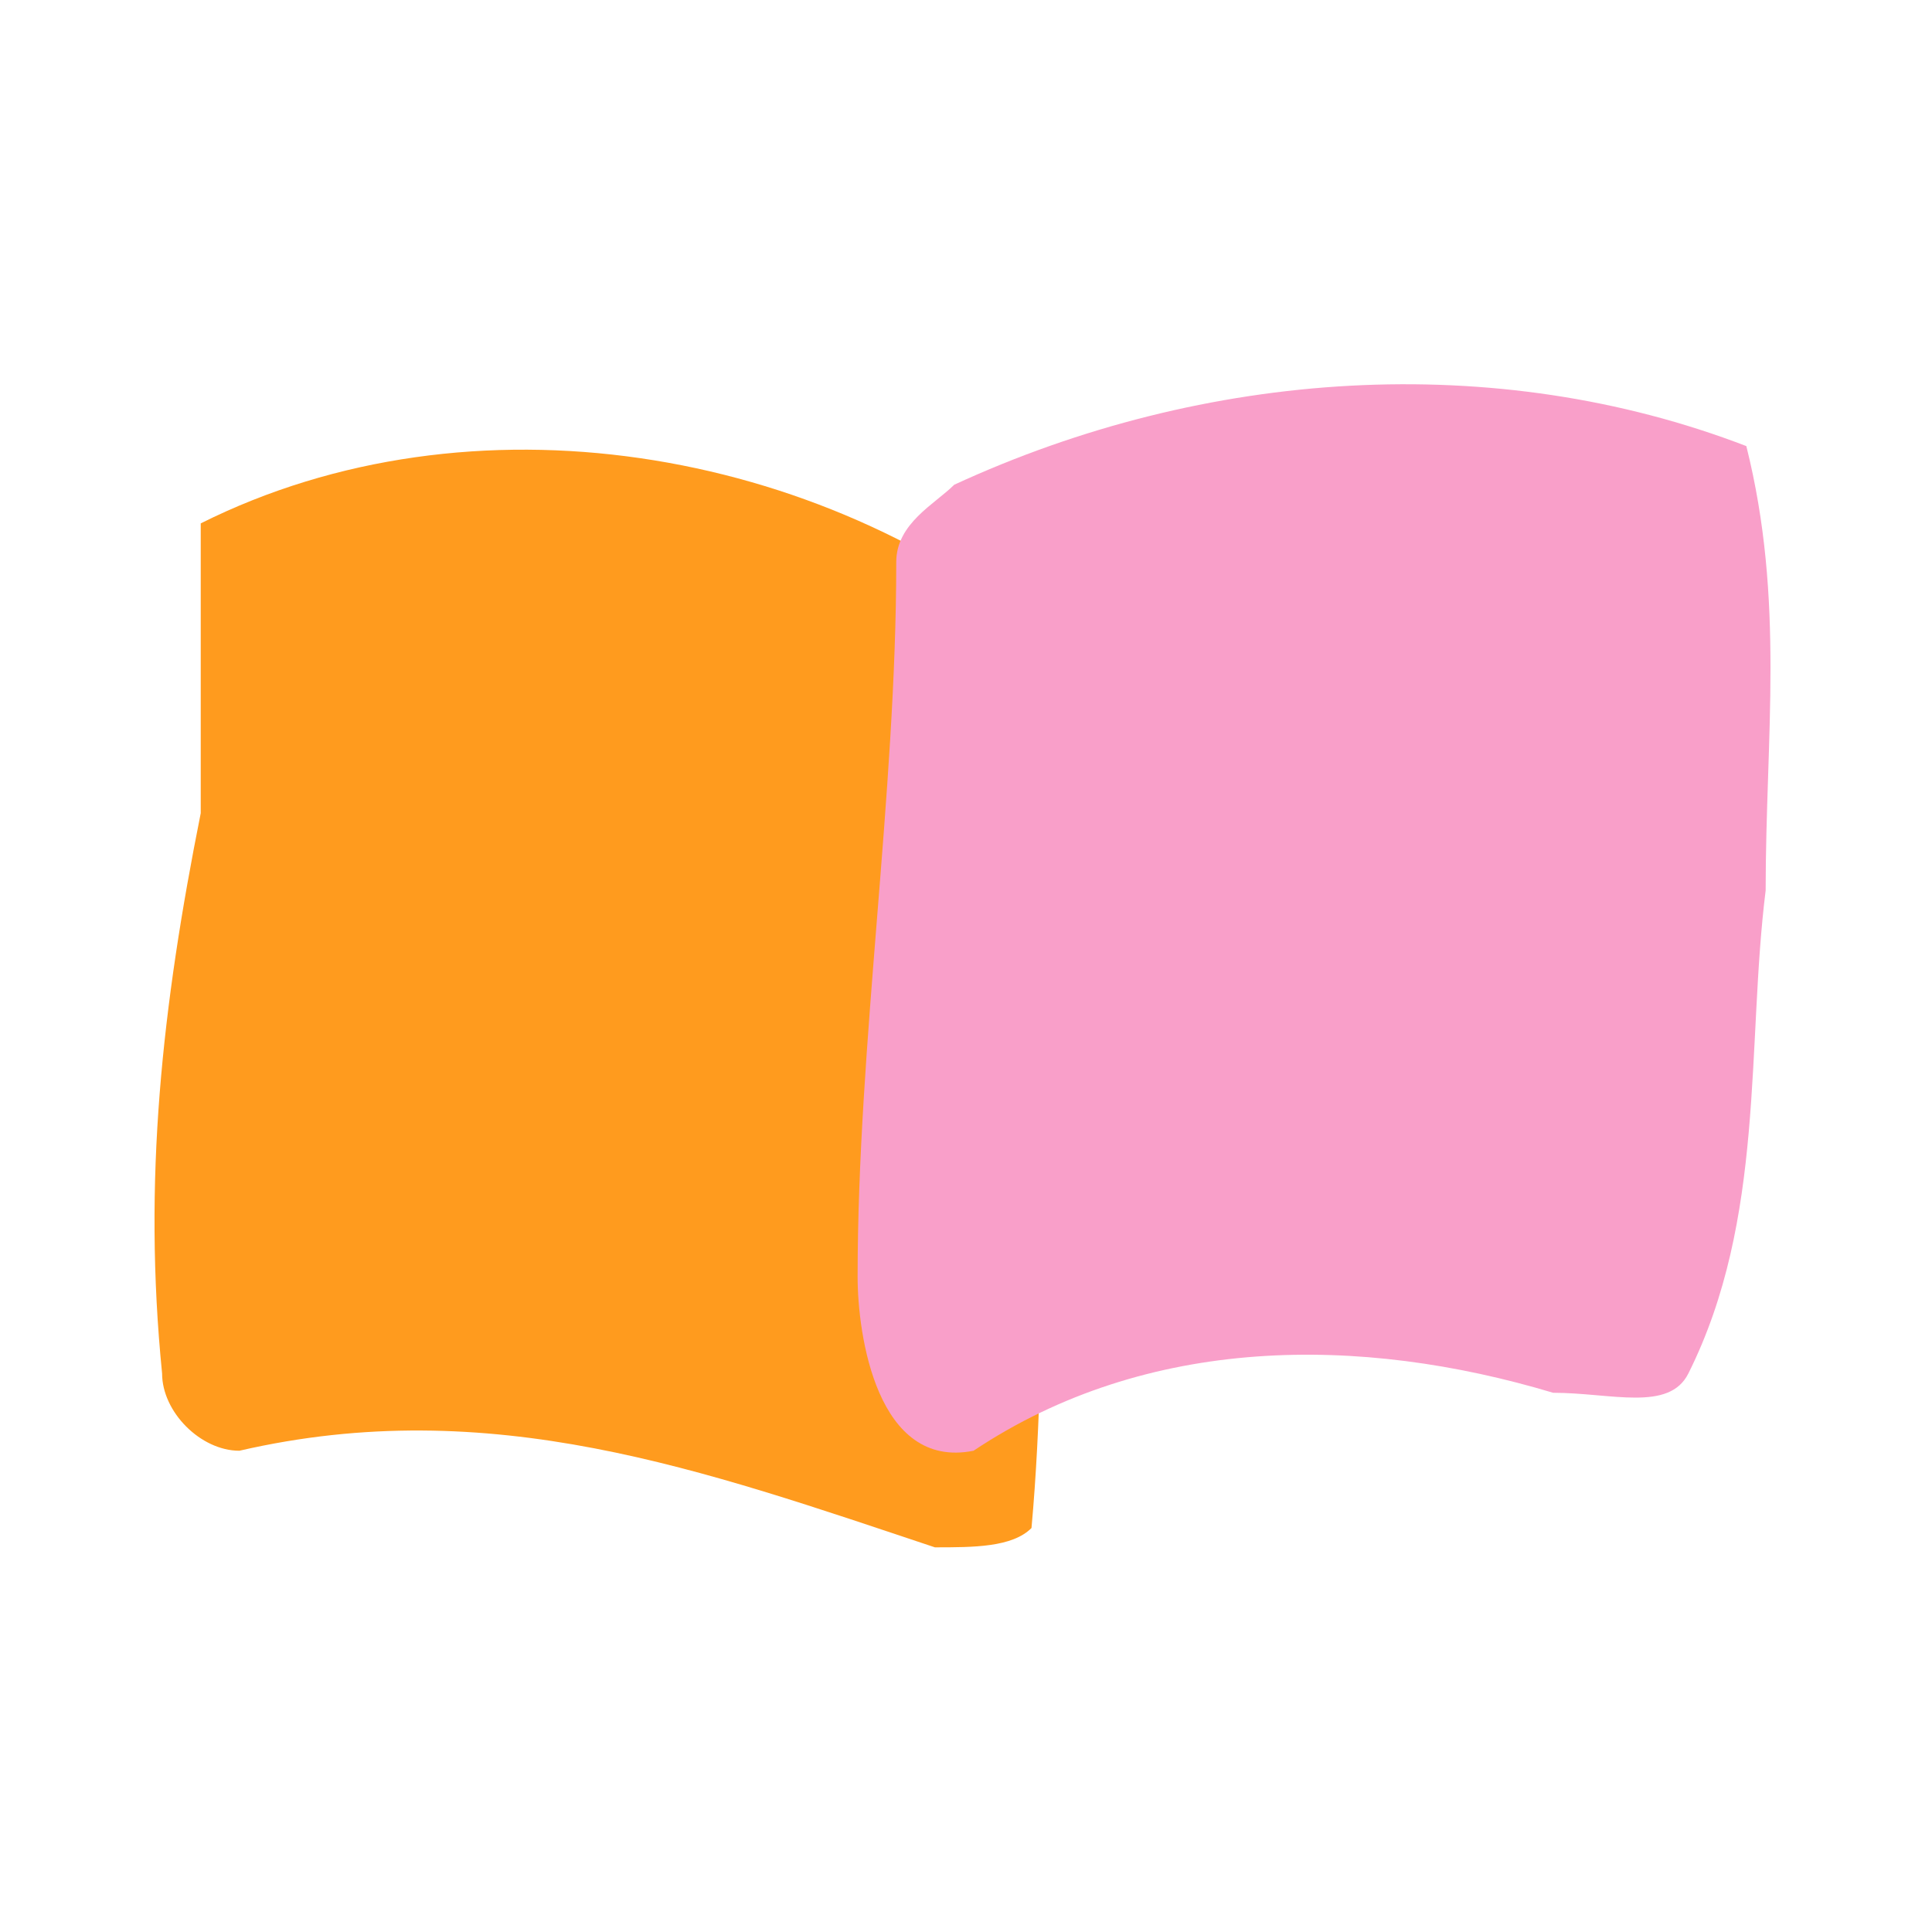 <?xml version="1.0" encoding="UTF-8"?>
<svg xmlns="http://www.w3.org/2000/svg" viewBox="0 0 100 100">
  <defs>
    <style>
      .cls-1 {
        mix-blend-mode: multiply;
      }

      .cls-2 {
        isolation: isolate;
      }

      .cls-3 {
        fill: #f99fc9;
      }

      .cls-3, .cls-4 {
        stroke-width: 0px;
      }

      .cls-4 {
        fill: #ff9b1e;
      }
    </style>
  </defs>
  <g class="cls-2">
    <g id="Layer_1" data-name="Layer 1">
      <g>
        <path class="cls-4" d="M48.39,80.09c-12-4-23-8-36-5-2,0-4-2-4-4-1-10,0-19,2-29v-15c14-7,32-4,44,6,3,3,1,9,1,13-2,11-1,22-2,33-1,1-3,1-5,1h0Z"/>
        <g class="cls-1">
          <path class="cls-3" d="M50.39,75.09c9-6,20-6,30-3,3,0,6,1,7-1,4-8,3-17,4-25,0-8,1-15-1-23-13-5-28-4-41,2-1,1-3,2-3,4,0,12-2,25-2,37,0,3,1,10,6,9h0Z"/>
        </g>
      </g>
    </g>
  </g>
</svg>